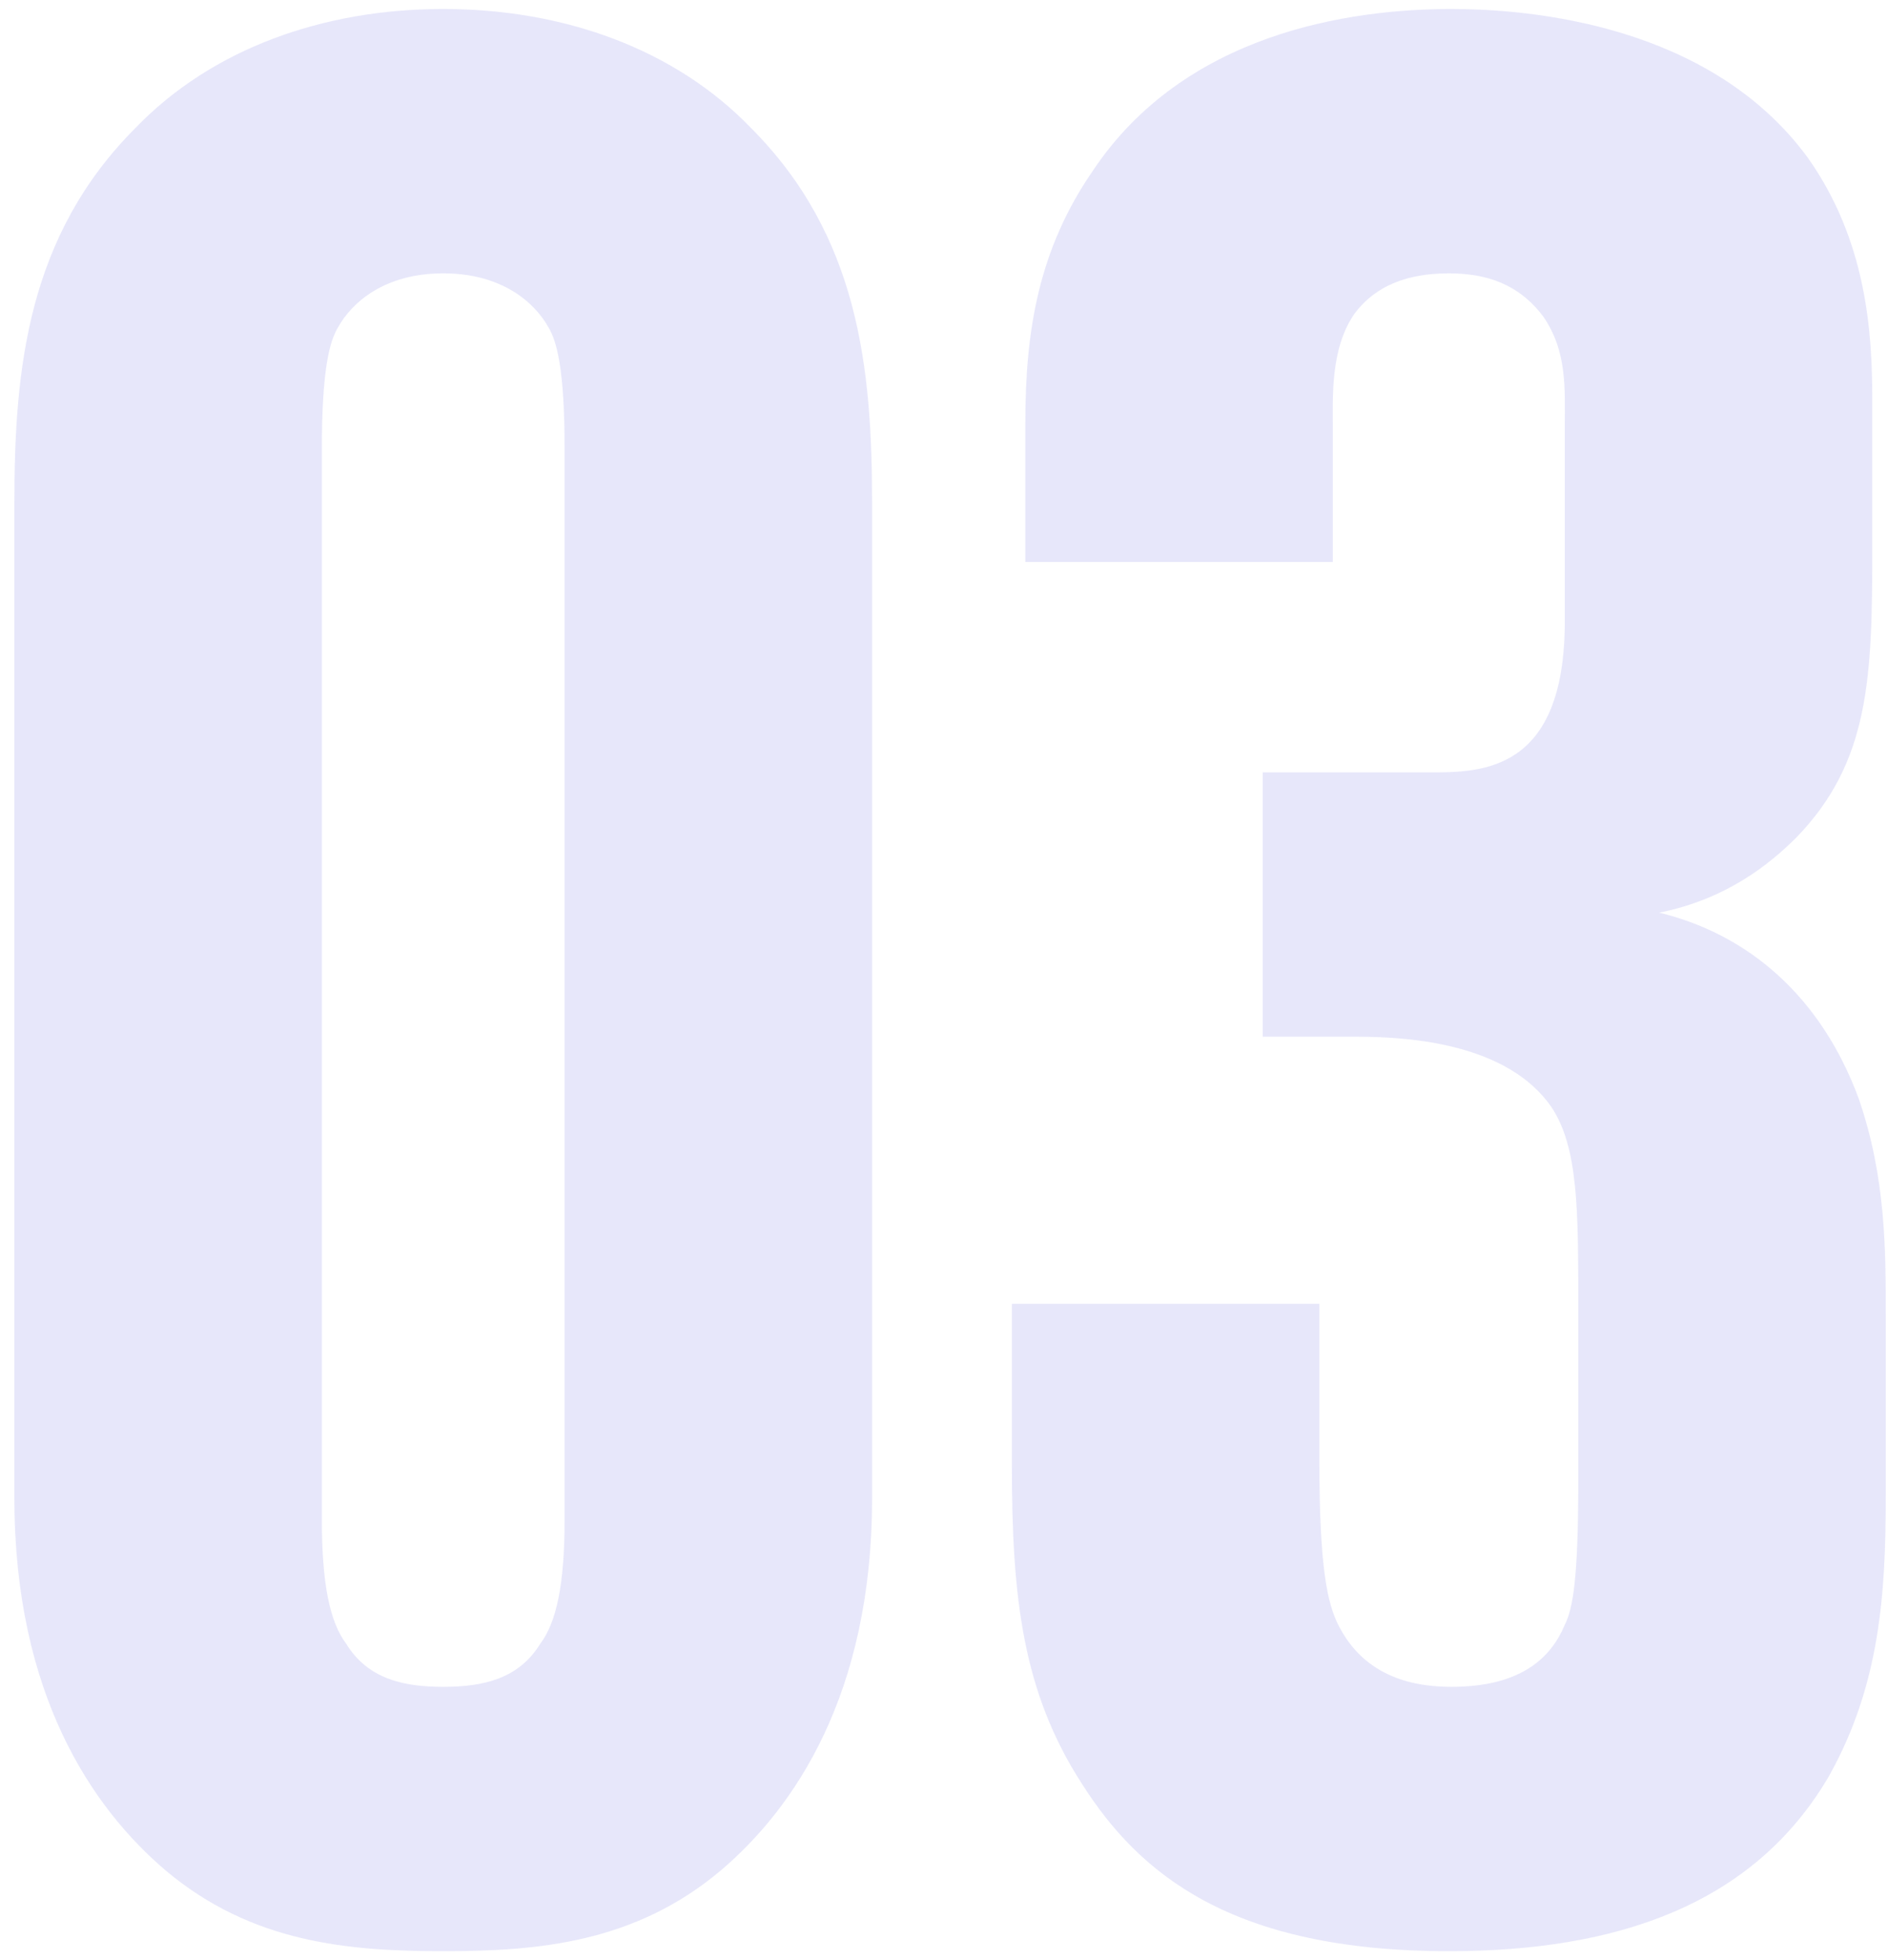 <?xml version="1.0" encoding="UTF-8"?> <svg xmlns="http://www.w3.org/2000/svg" width="105" height="109" viewBox="0 0 105 109" fill="none"> <path d="M48.5 27.95C48.5 20.45 47.75 13.1 41.75 7.1C37.55 2.75 31.4 0.5 24.65 0.5C17.9 0.5 11.75 2.75 7.55 7.1C1.55 13.1 0.8 20.45 0.8 27.95V83.3C0.8 94.25 5.15 100.55 9.2 104C14 108.05 19.4 108.5 24.65 108.5C29.9 108.5 35.3 108.05 40.1 104C44.15 100.55 48.5 94.25 48.5 83.3V27.95ZM31.4 84.5C31.4 88.1 30.95 90.2 30.05 91.4C28.85 93.35 26.9 93.8 24.65 93.8C22.4 93.8 20.45 93.35 19.25 91.4C18.35 90.2 17.9 88.1 17.9 84.5V24.95C17.9 20.45 18.35 18.95 18.8 18.2C19.55 16.85 21.35 15.2 24.65 15.2C27.95 15.2 29.75 16.85 30.5 18.2C30.95 18.95 31.4 20.45 31.4 24.95V84.5ZM56.275 72.5V81.5C56.275 88.85 56.875 94.1 60.175 99.2C63.325 104.15 68.425 108.5 80.575 108.5C89.875 108.5 97.525 105.95 101.725 98.75C104.575 93.65 104.875 88.55 104.875 83.15V73.1C104.875 69.5 104.875 65.45 103.375 61.1C101.275 55.4 97.225 51.95 92.275 50.75C96.025 50 98.425 48.05 99.925 46.55C103.975 42.35 104.125 37.7 104.125 30.5V22.25C104.125 18.5 103.825 13.4 100.525 8.75C95.125 1.4 85.225 0.5 80.725 0.5C75.025 0.5 65.875 1.85 60.775 9.5C57.775 13.85 57.025 18.35 57.025 23.45V31.25H74.125V23.9C74.125 22.1 73.975 19.4 75.325 17.45C76.225 16.25 77.725 15.2 80.575 15.2C82.675 15.2 84.475 15.8 85.825 17.6C87.175 19.55 87.025 21.65 87.025 23.75V34.55C87.025 42.95 82.375 42.95 79.525 42.95H70.225V57.65H75.475C78.625 57.65 83.875 58.1 86.275 61.55C87.775 63.8 87.775 67.25 87.775 72.65V82.4C87.775 87.8 87.475 89.45 87.025 90.35C86.275 92.15 84.625 93.8 80.725 93.8C78.775 93.8 75.925 93.35 74.425 90.35C73.825 89.15 73.375 87.2 73.375 81.2V72.5H56.275Z" fill="#1313D0" fill-opacity="0.1"></path> </svg> 